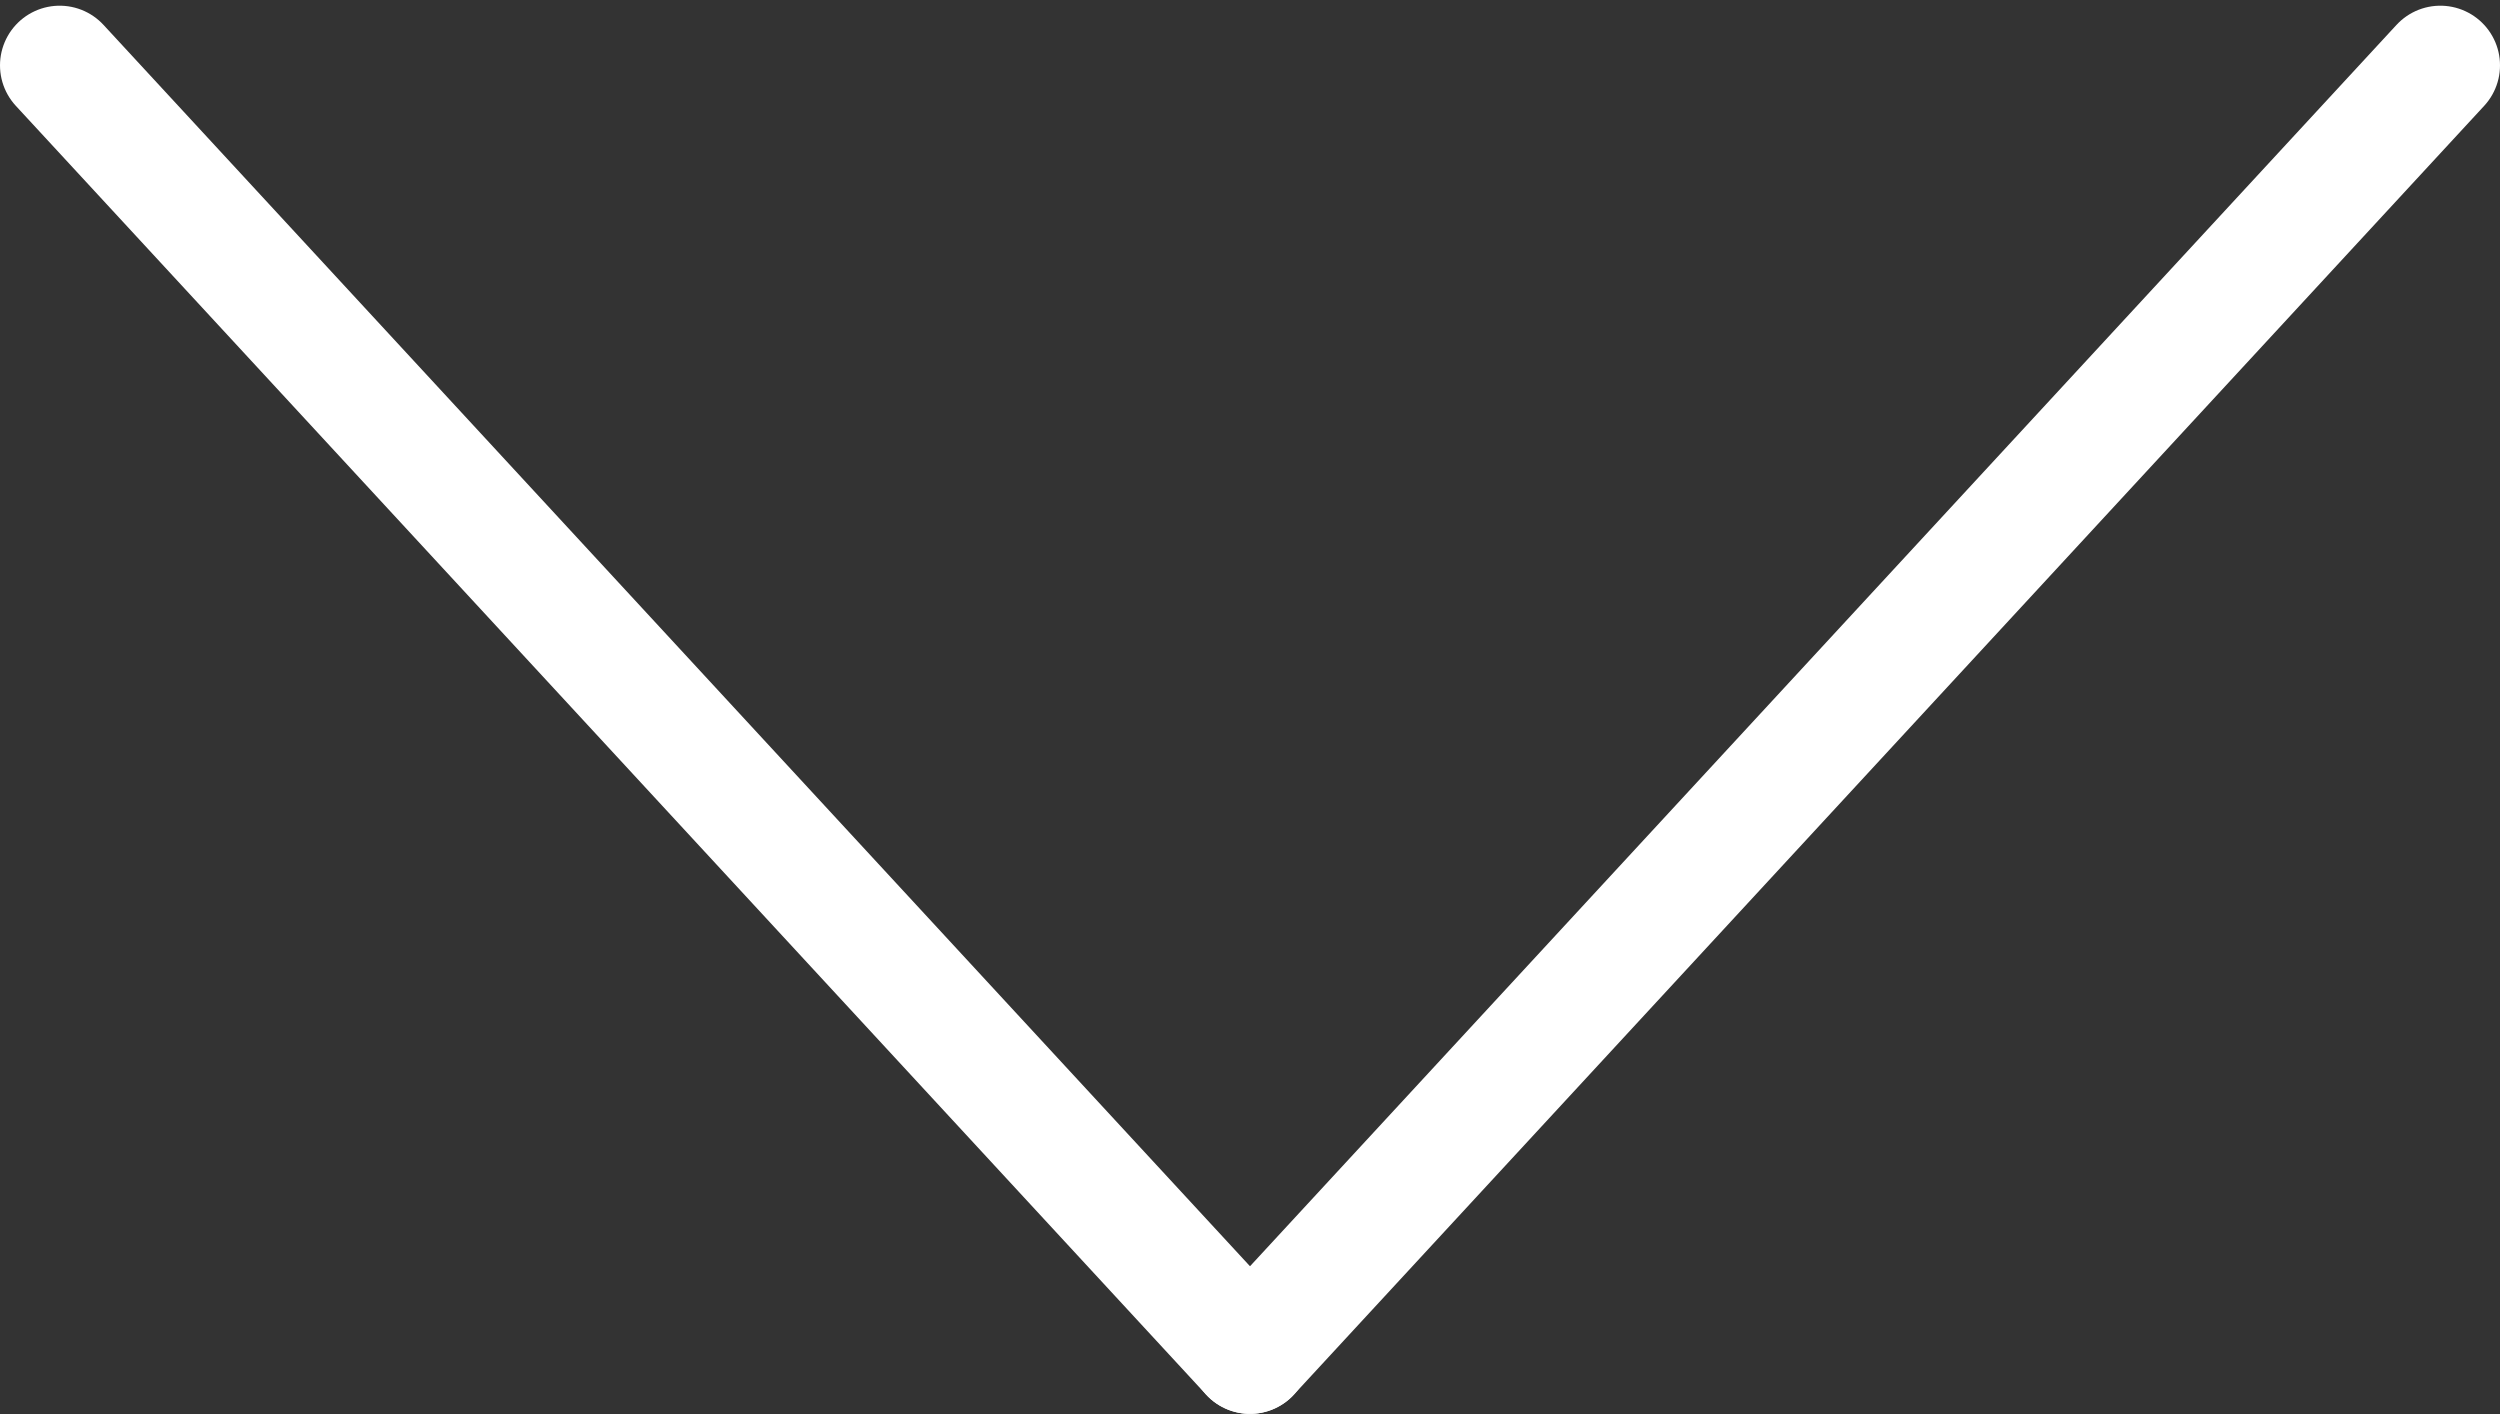 <?xml version="1.0" encoding="UTF-8"?> <svg xmlns="http://www.w3.org/2000/svg" width="419" height="237" viewBox="0 0 419 237" fill="none"><rect x="0" y="0" width="419" height="237" fill="#333333" stroke="none"/> <path d="M209.5 226.962L409 10.955" stroke="white" stroke-width="20" stroke-linecap="round" stroke-linejoin="round"></path> <path d="M209.5 226.962L10 10.955" stroke="white" stroke-width="20" stroke-linecap="round" stroke-linejoin="round"></path> </svg> 